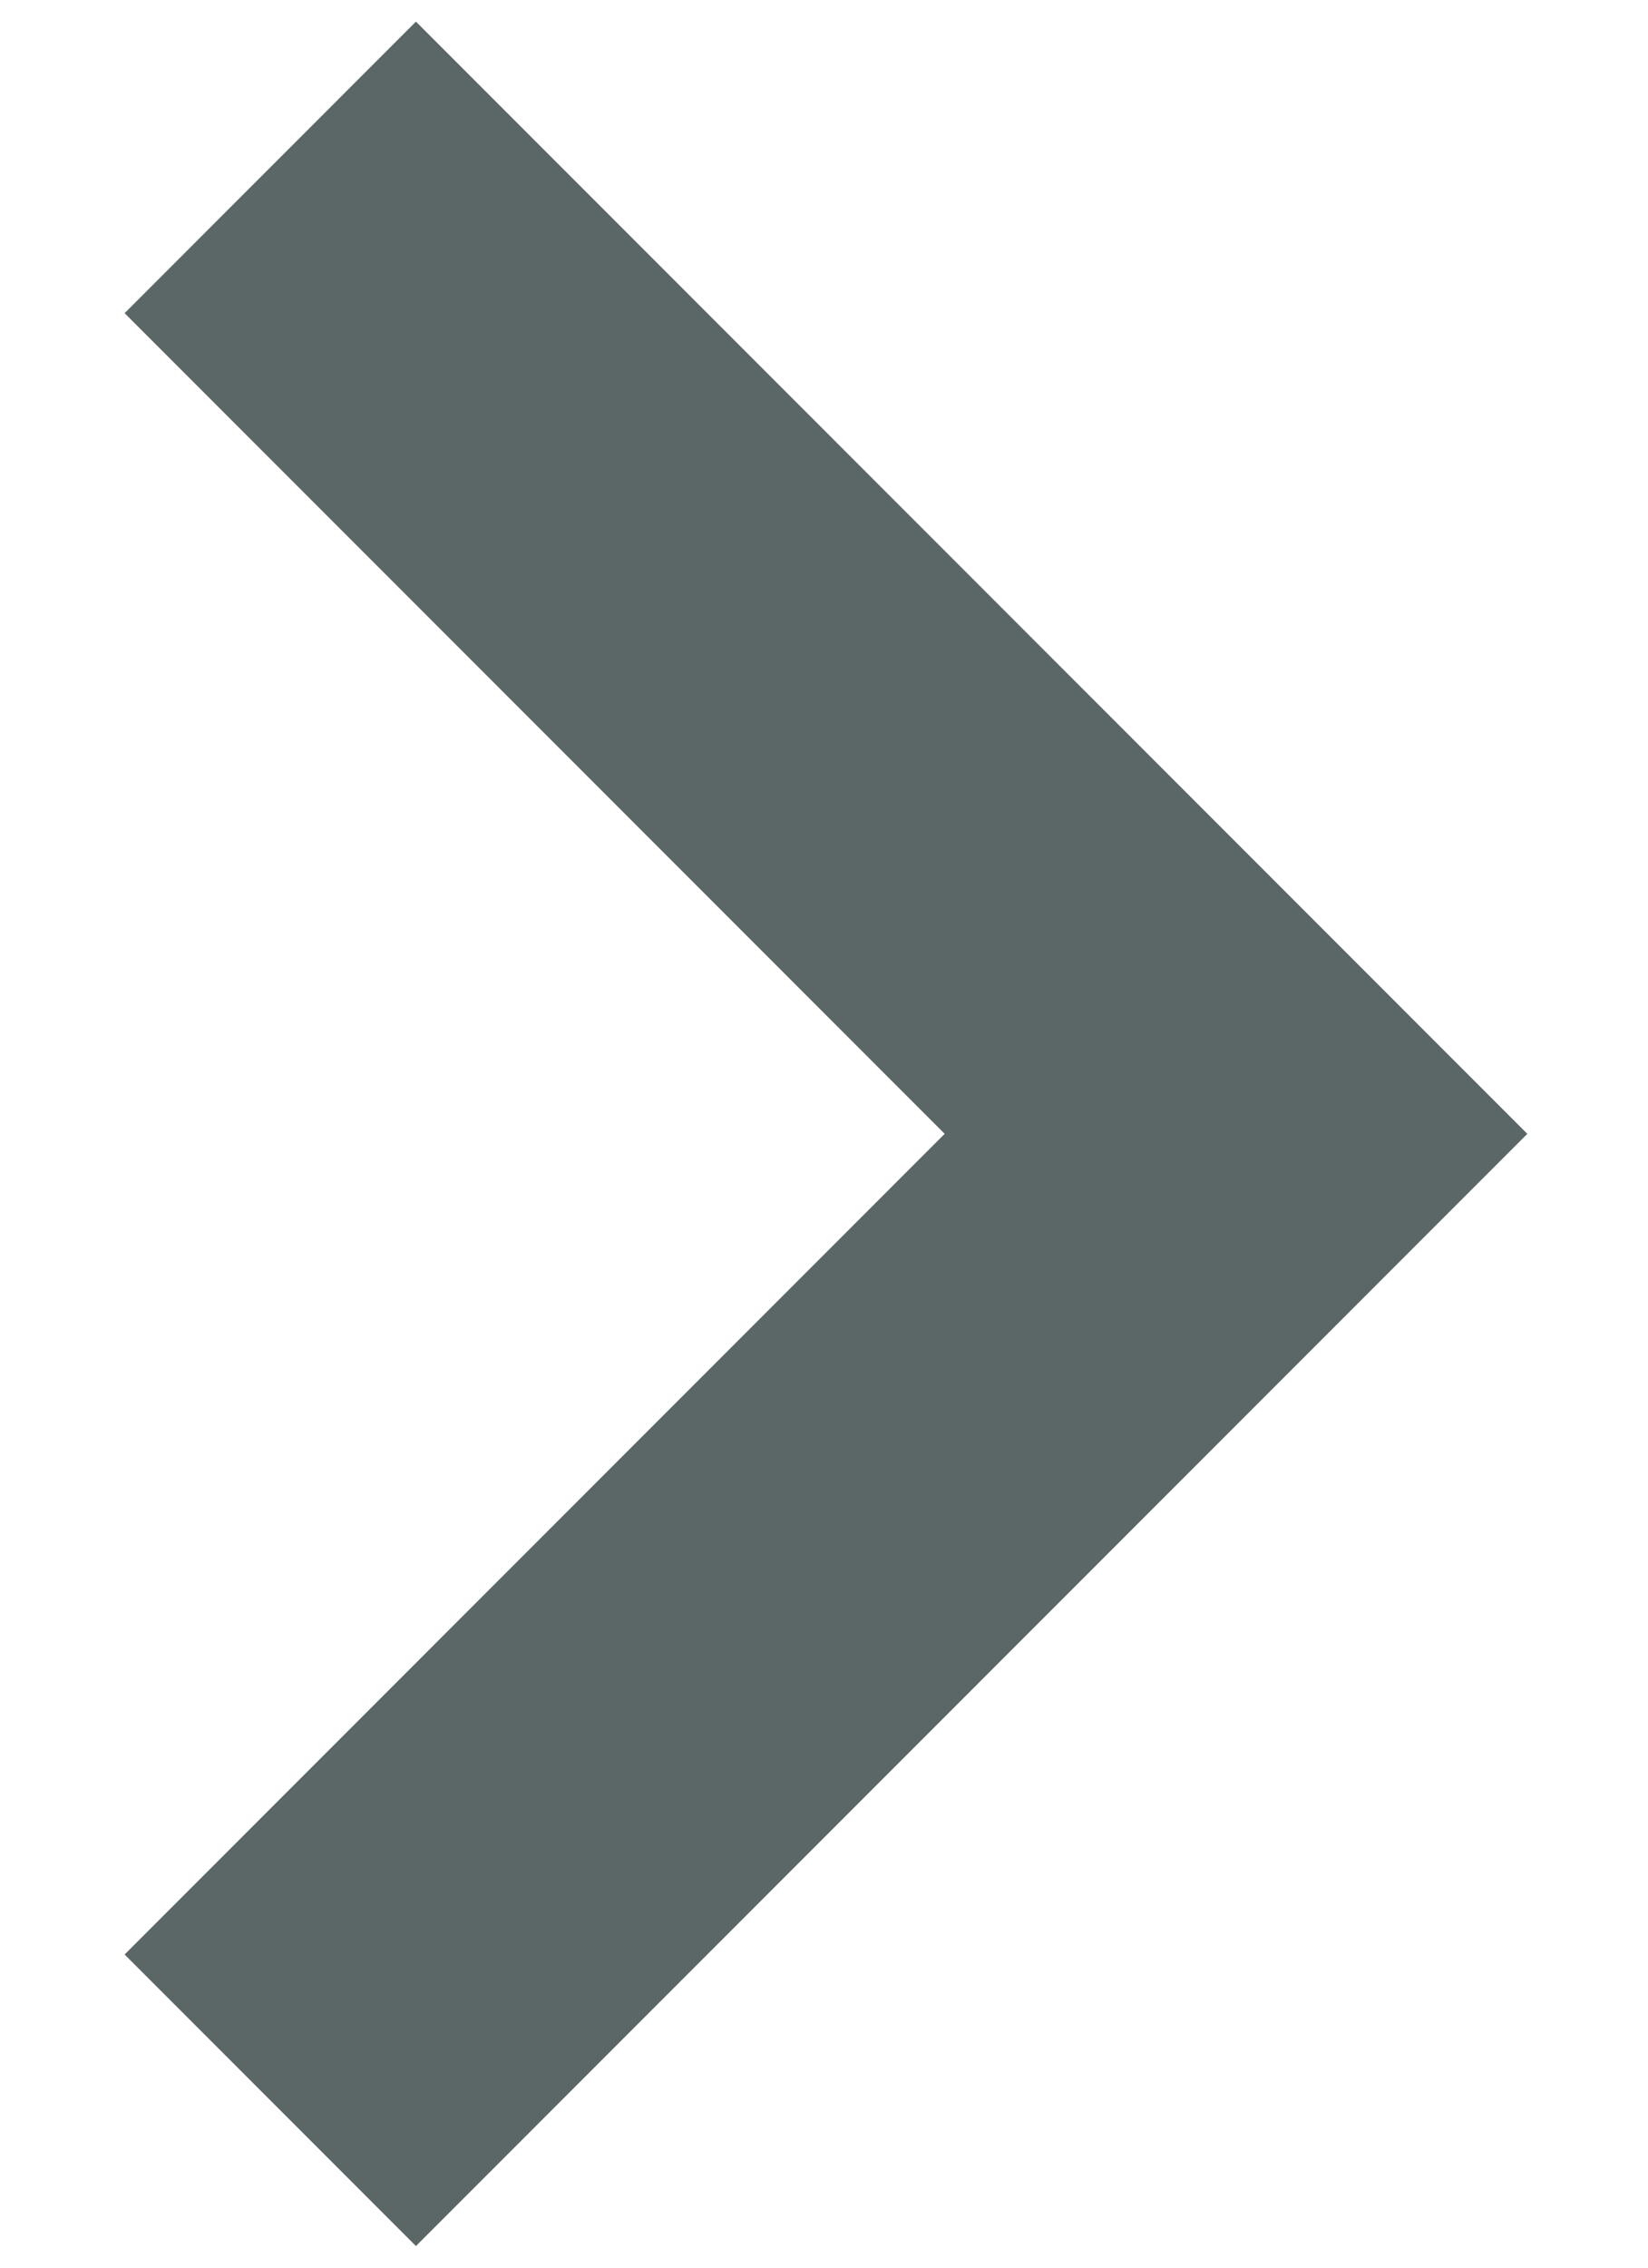 <svg width="8" height="11" viewBox="0 0 8 11" fill="none" xmlns="http://www.w3.org/2000/svg">
<g id="Group 253">
<path id="Vector 81" d="M1.312 0.812L6 5.5L1.312 10.188" stroke="#5B6766" stroke-width="2"/>
</g>
</svg>
